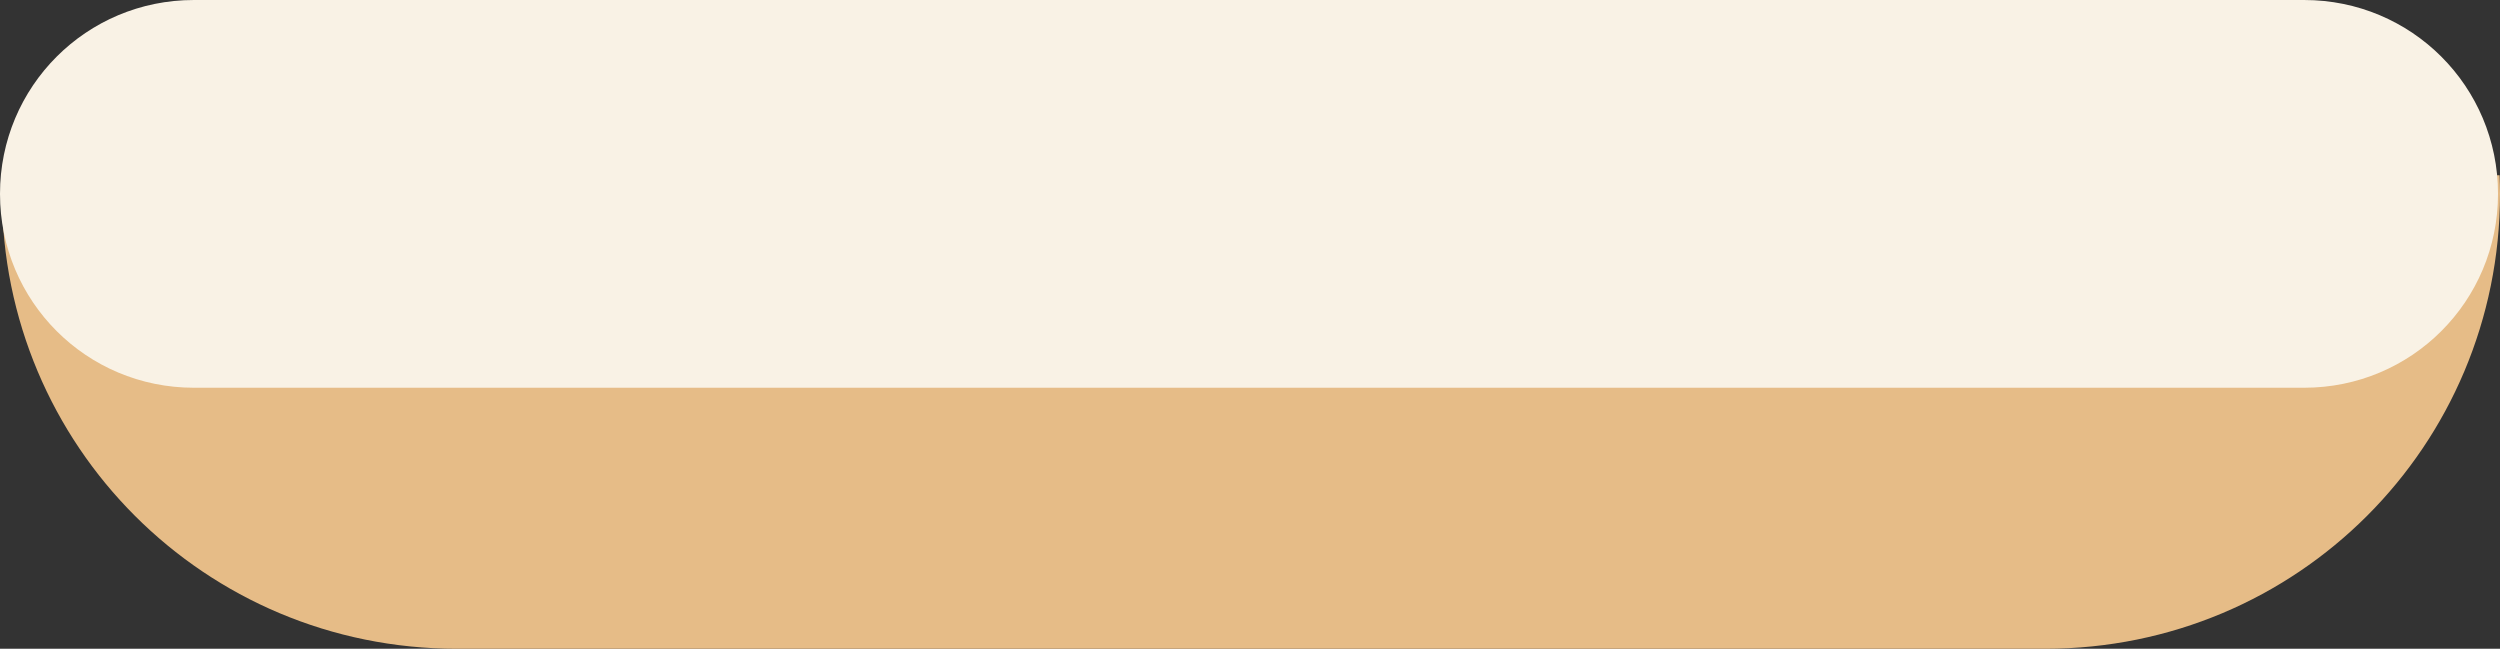 <?xml version="1.0" encoding="UTF-8" standalone="no"?>
<svg
   xmlns:dc="http://purl.org/dc/elements/1.1/"
   xmlns:cc="http://creativecommons.org/ns#"
   xmlns:rdf="http://www.w3.org/1999/02/22-rdf-syntax-ns#"
   xmlns:svg="http://www.w3.org/2000/svg"
   xmlns="http://www.w3.org/2000/svg"
   width="478.954"
   height="124.287"
   viewBox="0 0 126.723 32.884"
   version="1.1"
   id="svg8">
  <rect x="0" y="0" width="126.723" height="32.884" fill="#333333" stroke="none"/>
  <defs
     id="defs2" />
  <path
     id="path5930"
     d="m 0.122,8.883 c -0.013,0.314 -0.021,0.628 -0.021,0.945 0,12.773 10.283,23.057 23.056,23.057 h 80.509 c 12.773,0 23.057,-10.284 23.057,-23.057 0,-0.317 -0.008,-0.631 -0.021,-0.945 z"
     style="fill:#e6bc87;fill-opacity:1;stroke:none;stroke-width:4.458;stroke-linecap:butt;stroke-linejoin:miter;stroke-miterlimit:4;stroke-dasharray:none;stroke-opacity:1" />
  <path
     id="rect4482"
     d="M 9.827,7.128906e-7 H 116.795 c 5.444,0 9.827,4.383 9.827,9.827 0,5.444 -4.383,9.827 -9.827,9.827 H 9.827 C 4.383,19.655 -2.7651978e-8,15.272 -2.7651978e-8,9.827 -2.7651978e-8,4.383 4.383,7.128906e-7 9.827,7.128906e-7 Z"
     style="fill:#f9f2e5;fill-opacity:1;stroke:none;stroke-width:2.91;stroke-linecap:butt;stroke-linejoin:miter;stroke-miterlimit:4;stroke-dasharray:none;stroke-opacity:1" />
</svg>
